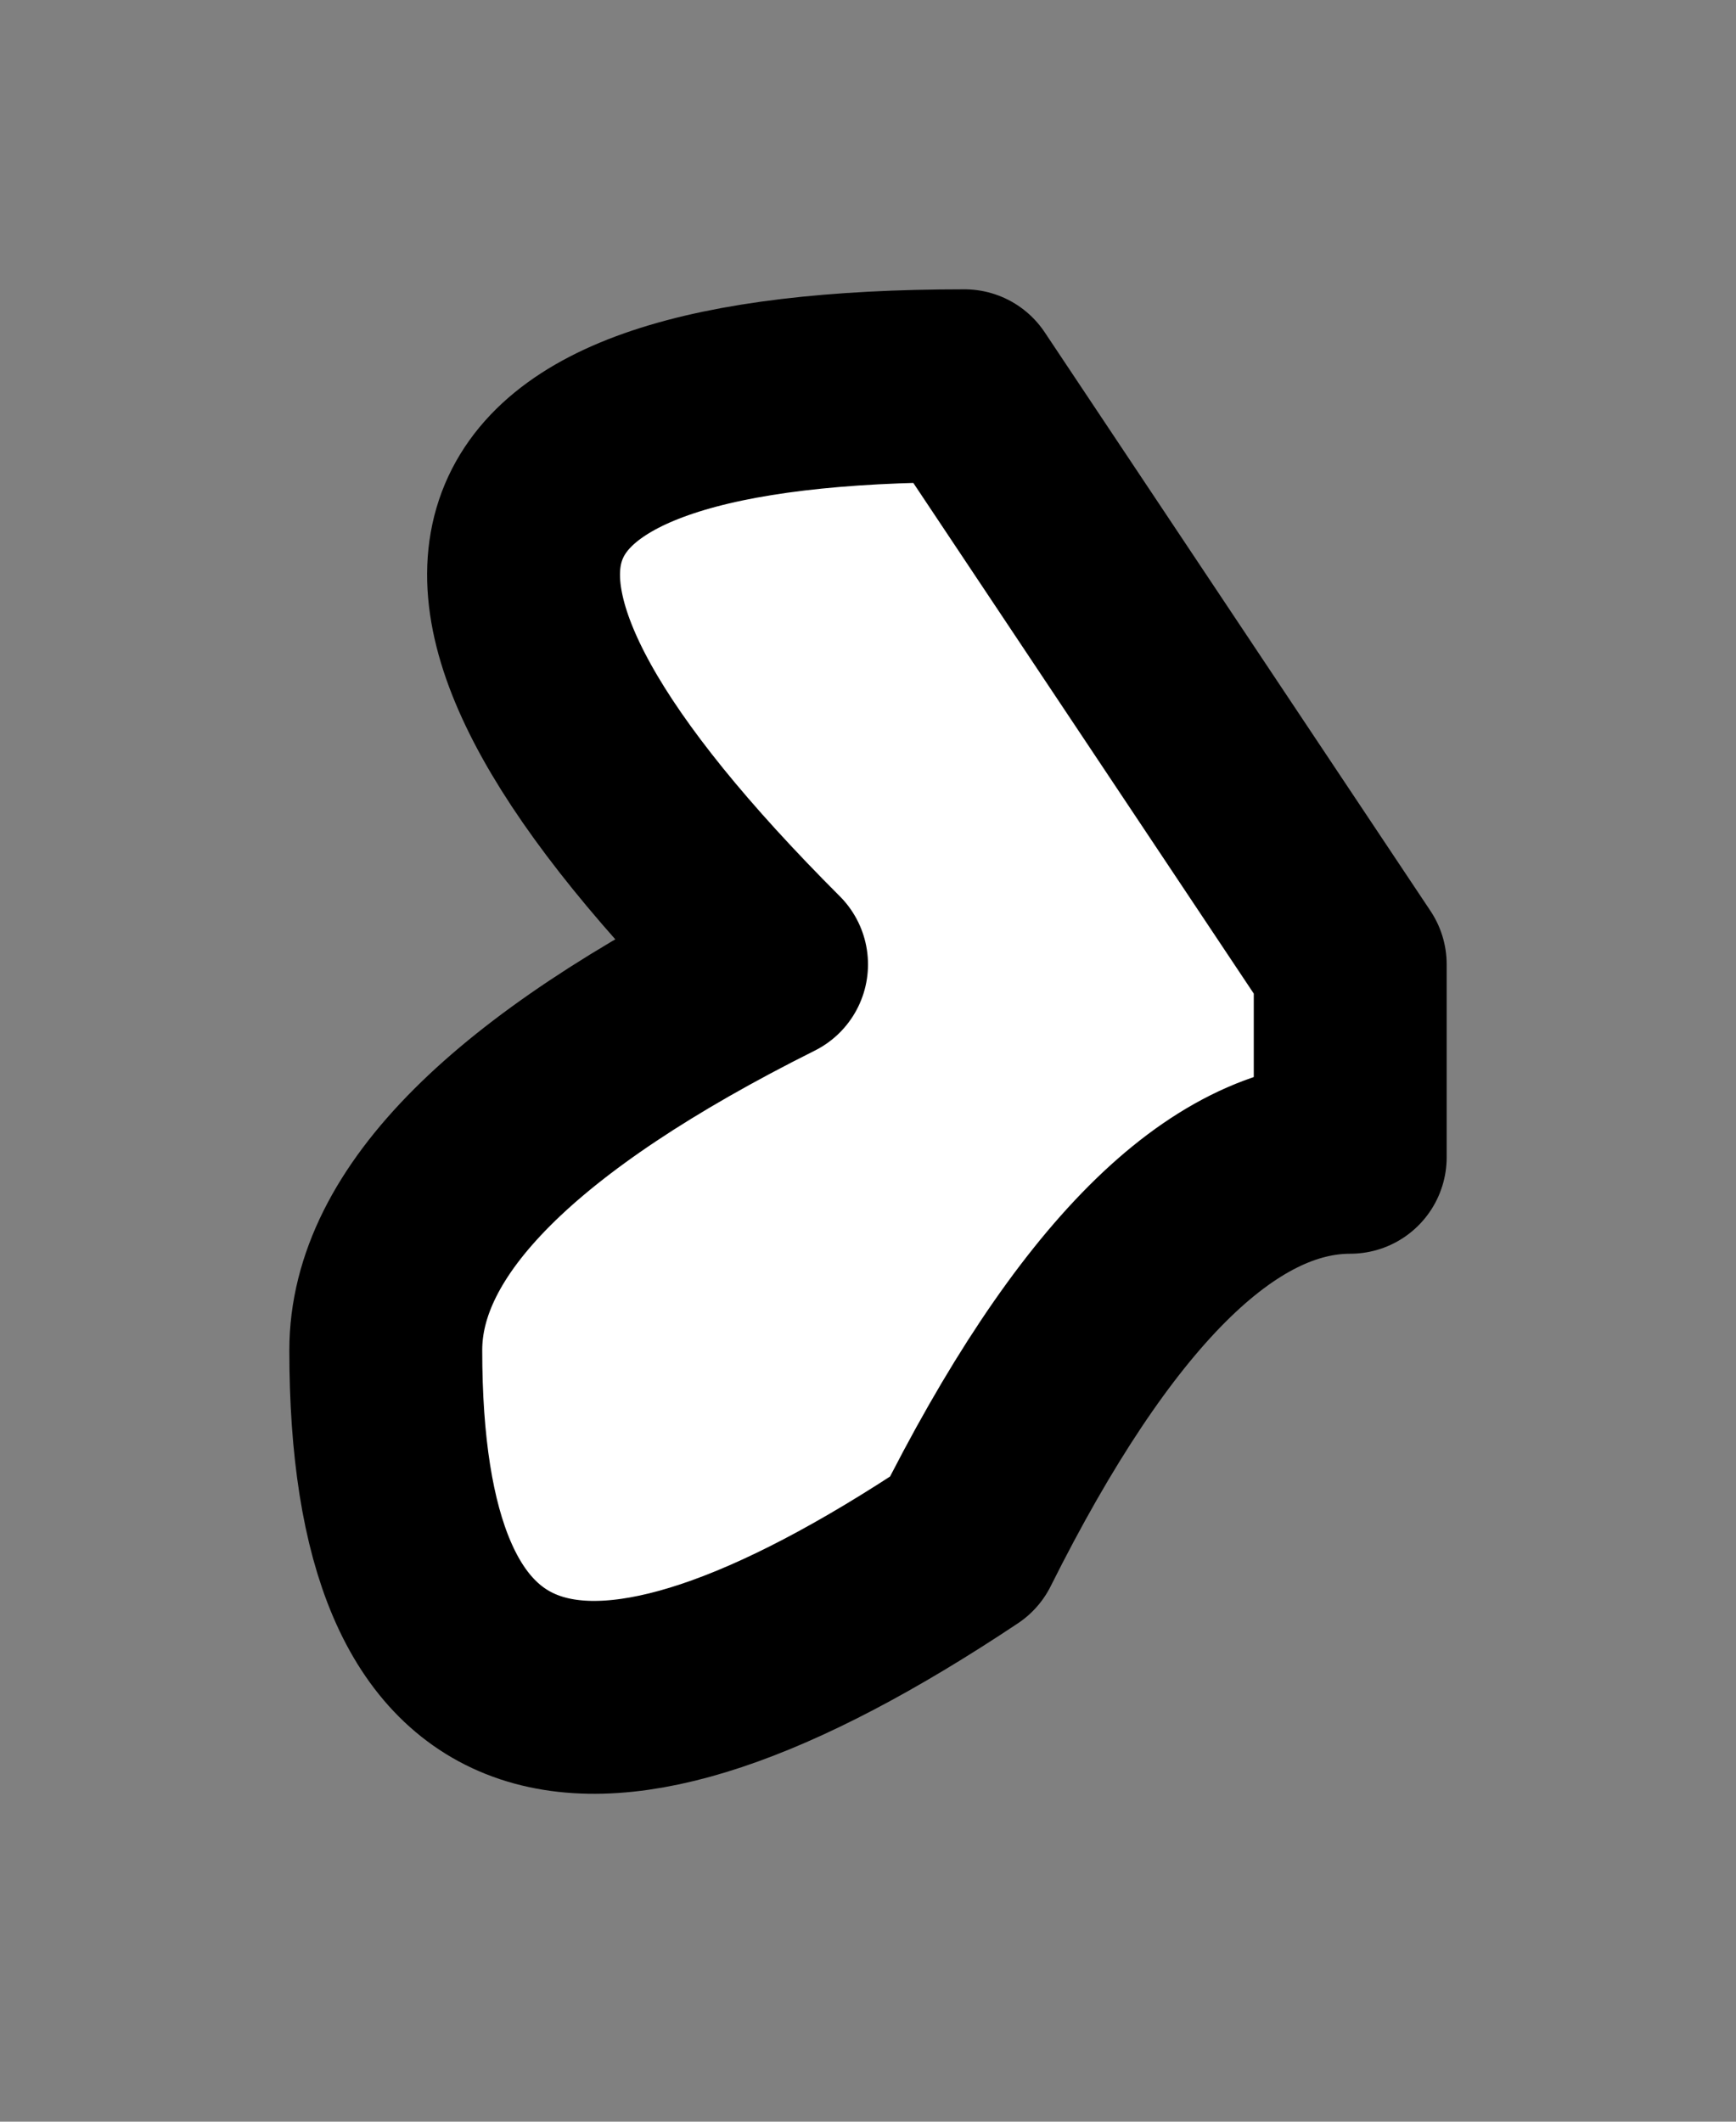<?xml version="1.0" encoding="UTF-8" standalone="no"?>
<svg xmlns:xlink="http://www.w3.org/1999/xlink" height="0.55px" width="0.45px" xmlns="http://www.w3.org/2000/svg">
  <rect width="100%" height="100%" fill="#808080" stroke="none"/>
  <g transform="matrix(1.0, 0.0, 0.0, 1.0, 0.05, 0.05)">
    <path d="M0.3 0.2 L0.3 0.25 Q0.25 0.25 0.2 0.35 0.05 0.45 0.05 0.3 0.05 0.25 0.15 0.2 0.0 0.05 0.2 0.05 L0.3 0.2" fill="#ffffff" fill-rule="evenodd" stroke="none"/>
    <path d="M0.3 0.2 L0.2 0.05 Q0.0 0.05 0.15 0.2 0.05 0.25 0.05 0.3 0.05 0.45 0.2 0.35 0.25 0.25 0.3 0.25 L0.3 0.2 Z" fill="none" stroke="#000000" stroke-linecap="round" stroke-linejoin="round" stroke-width="0.05"/>
  </g>
</svg>

